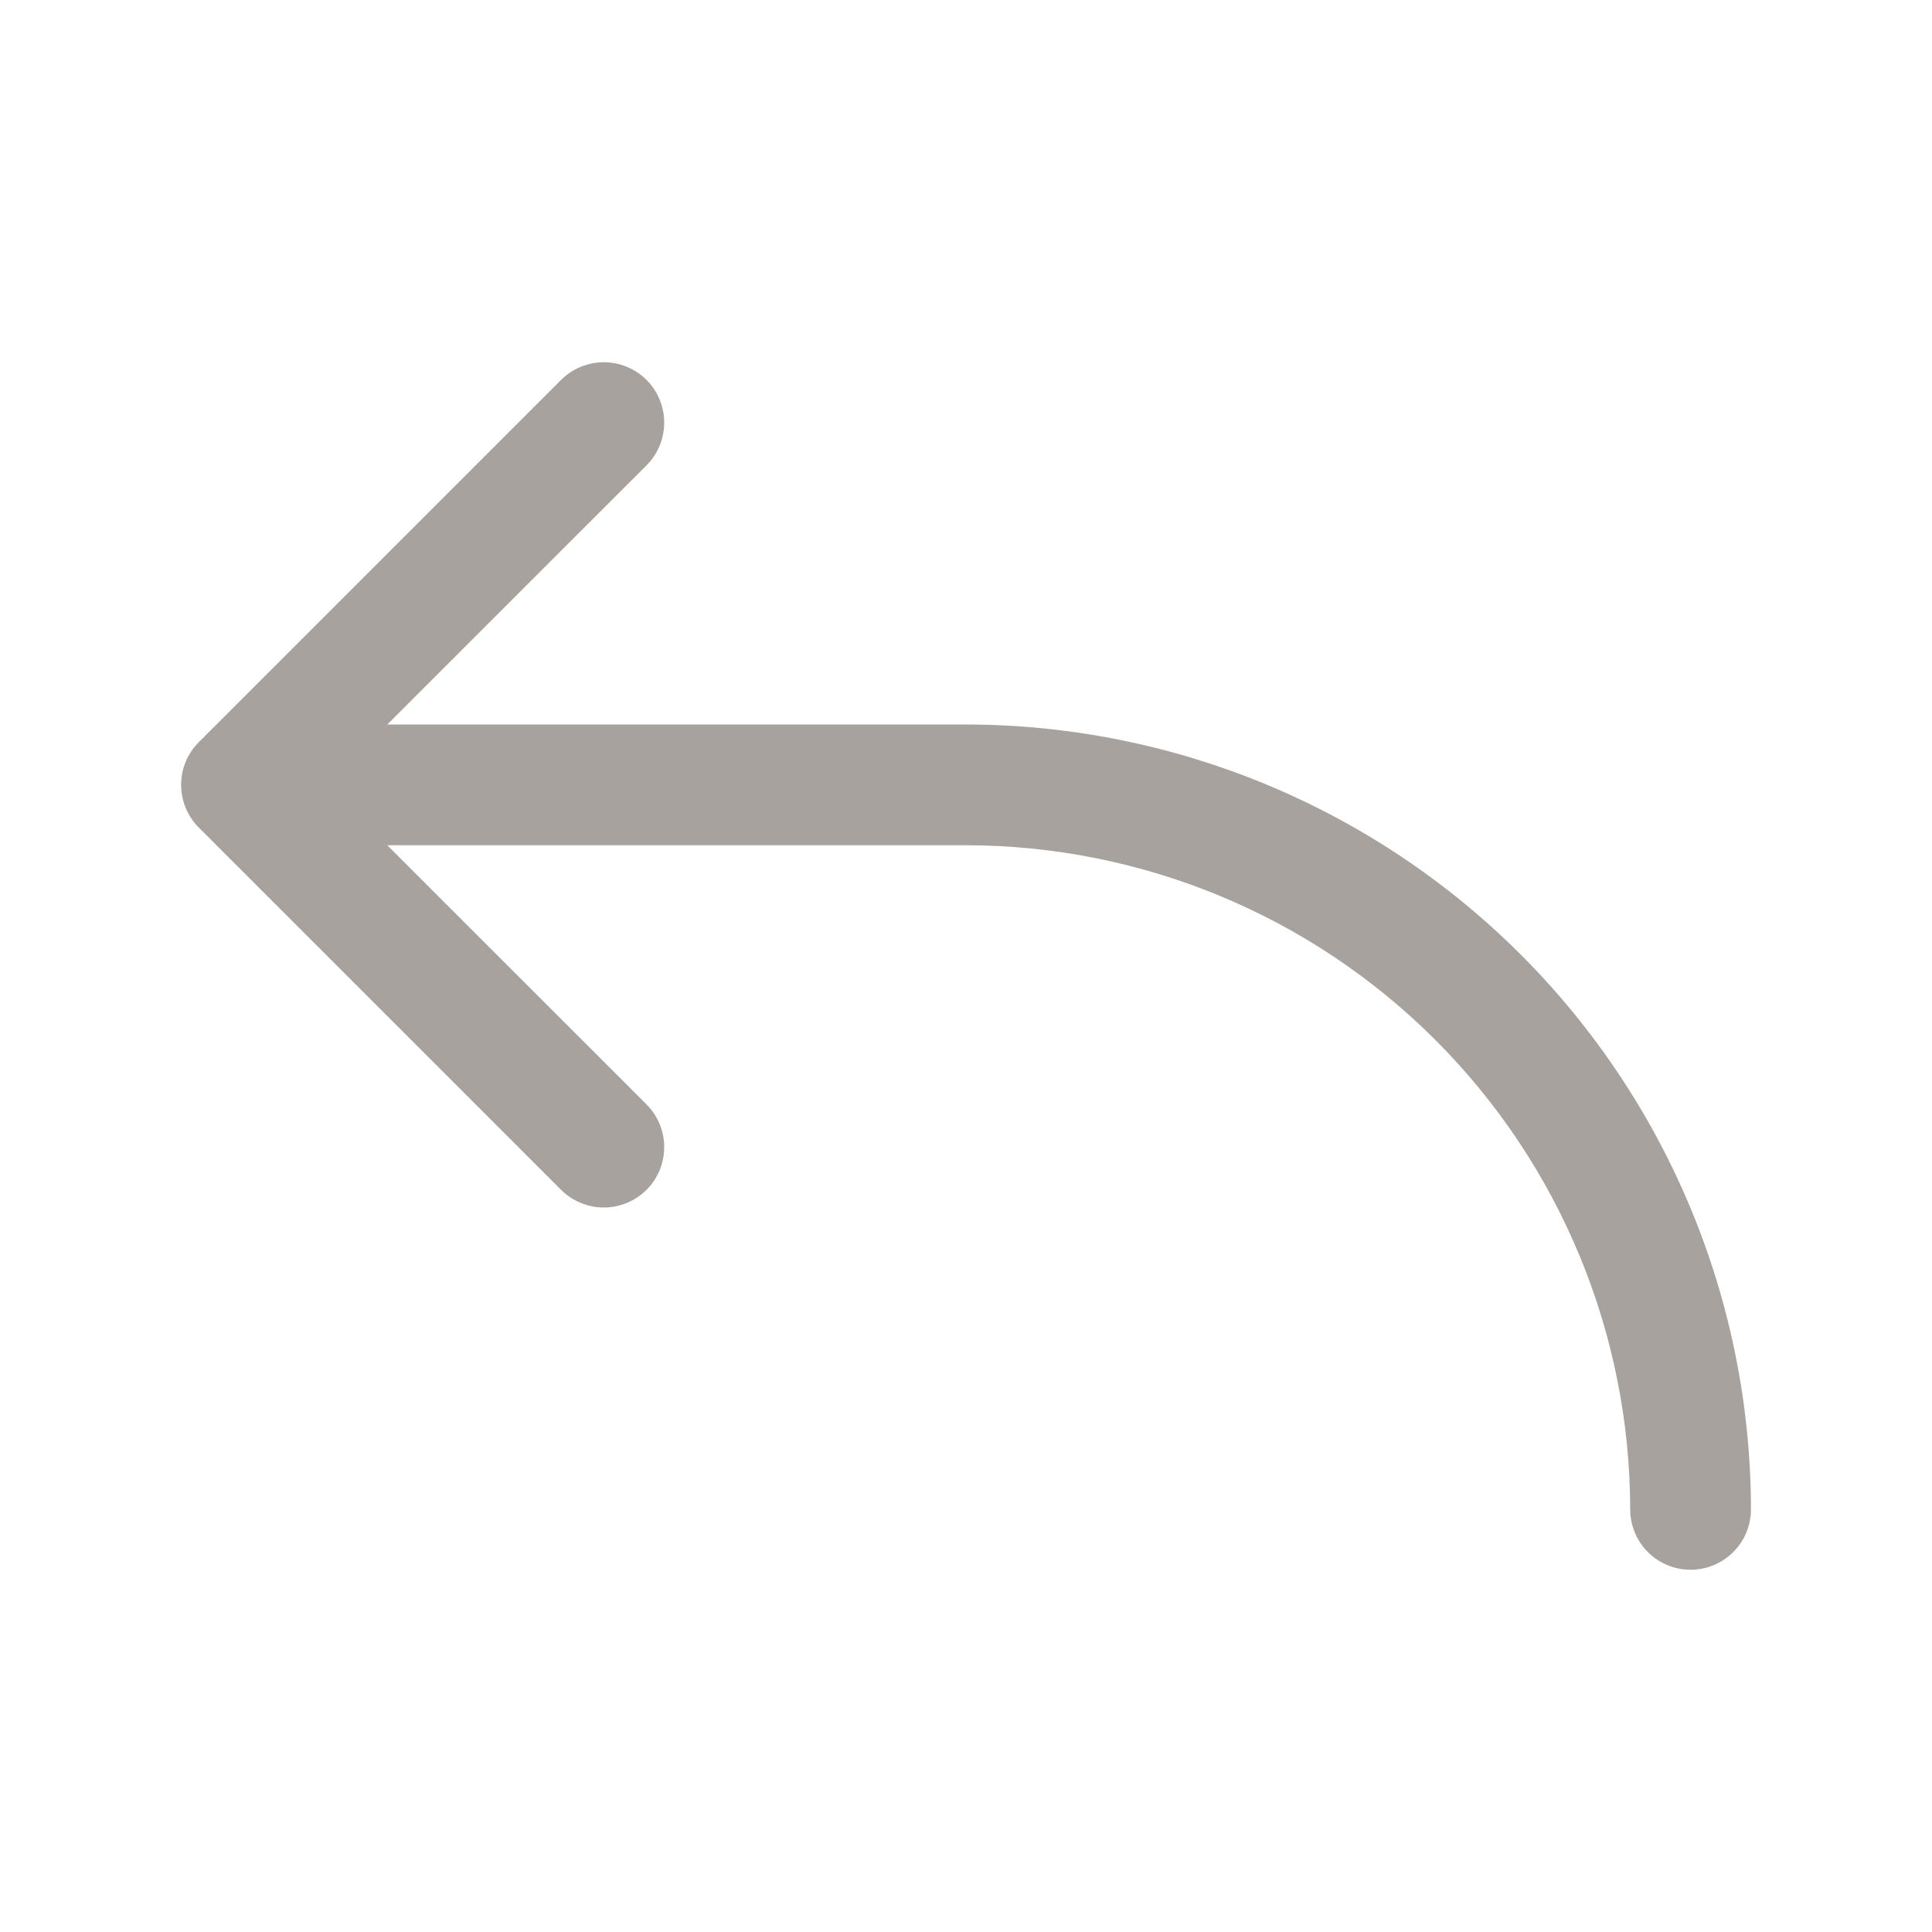 <?xml version="1.0" encoding="utf-8"?>
<svg xmlns="http://www.w3.org/2000/svg" fill="none" height="100%" overflow="visible" preserveAspectRatio="none" style="display: block;" viewBox="0 0 24 24" width="100%">
<g id="ArrowBendUpLeft">
<path d="M21.751 18.75C21.751 18.949 21.672 19.14 21.531 19.28C21.39 19.421 21.2 19.5 21.001 19.5C20.802 19.5 20.611 19.421 20.47 19.28C20.33 19.14 20.251 18.949 20.251 18.75C20.248 16.563 19.378 14.466 17.831 12.919C16.285 11.372 14.188 10.502 12.001 10.5H4.811L8.031 13.719C8.172 13.86 8.251 14.051 8.251 14.25C8.251 14.449 8.172 14.64 8.031 14.781C7.89 14.921 7.7 15 7.501 15C7.302 15 7.111 14.921 6.97 14.781L2.47 10.281C2.4 10.211 2.345 10.128 2.307 10.037C2.269 9.946 2.25 9.848 2.25 9.75C2.25 9.651 2.269 9.554 2.307 9.463C2.345 9.372 2.4 9.289 2.47 9.219L6.97 4.719C7.111 4.579 7.302 4.5 7.501 4.5C7.7 4.5 7.89 4.579 8.031 4.719C8.172 4.86 8.251 5.051 8.251 5.25C8.251 5.449 8.172 5.64 8.031 5.781L4.811 9H12.001C14.586 9.003 17.064 10.031 18.892 11.859C20.72 13.687 21.748 16.165 21.751 18.75Z" fill="#A8A29E" id="Vector"/>
</g>
</svg>